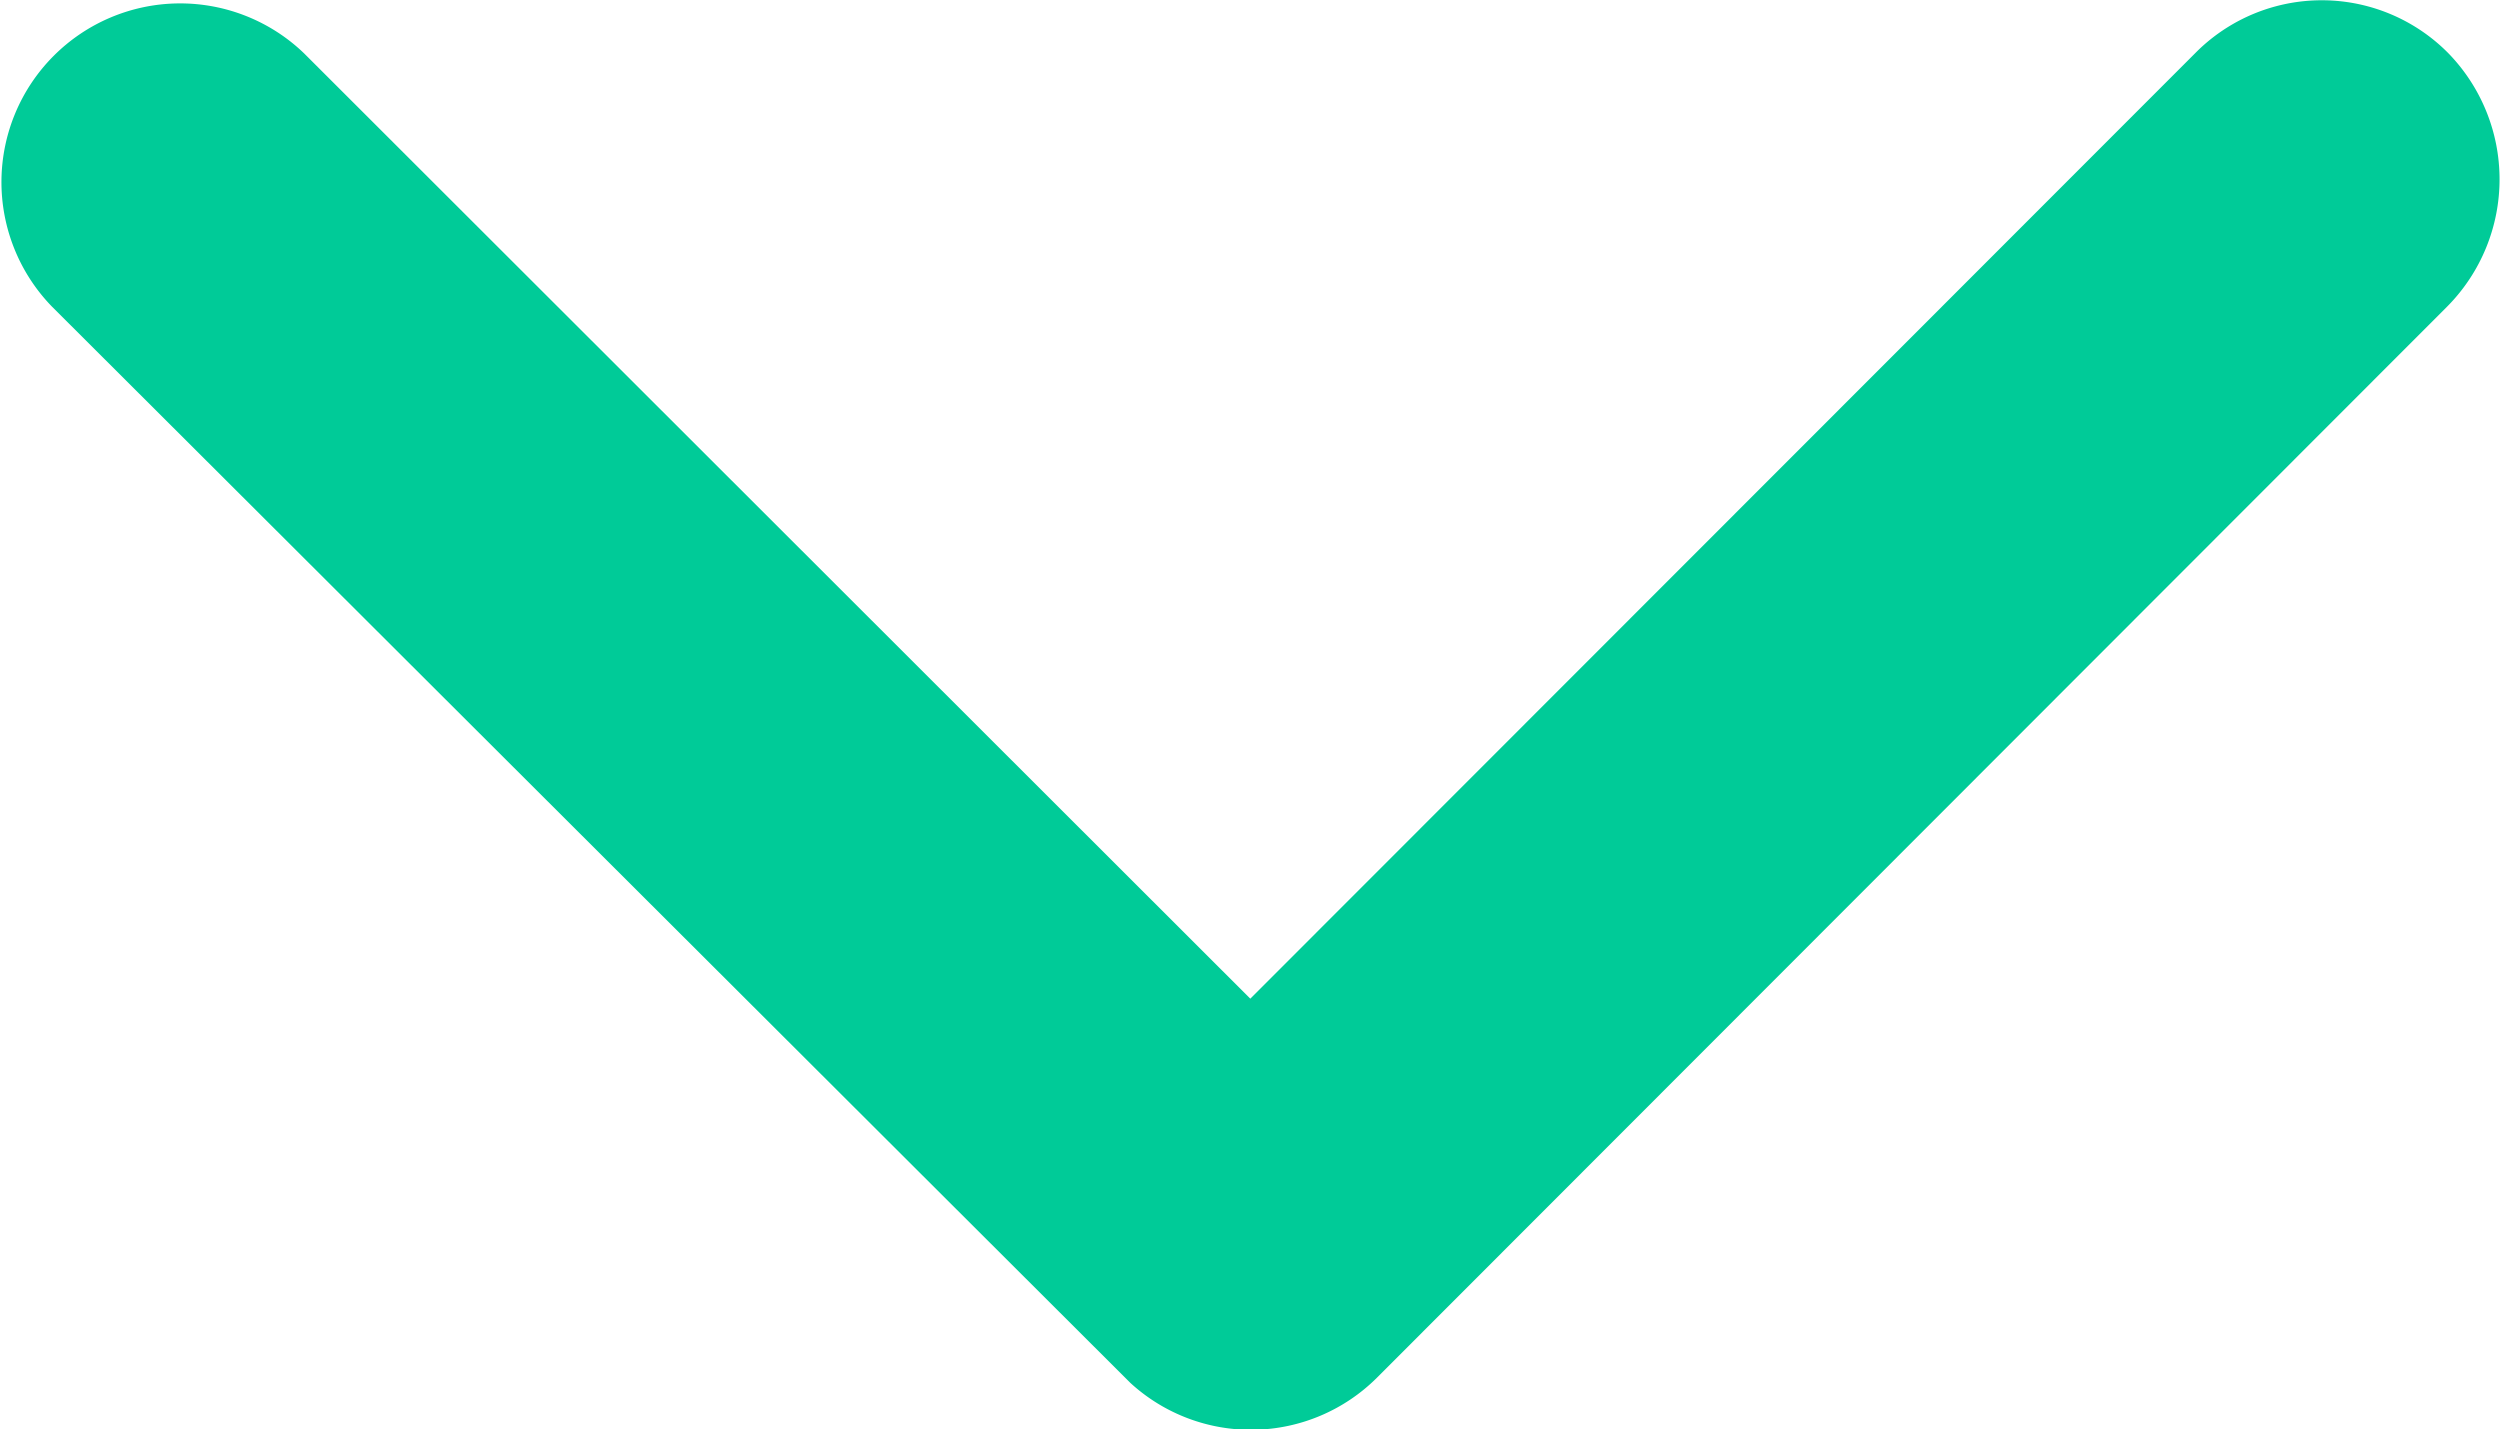 <svg xmlns="http://www.w3.org/2000/svg" width="8.296" height="4.743" viewBox="0 0 8.296 4.743">
  <path id="Icon_ionic-ios-arrow-down" data-name="Icon ionic-ios-arrow-down" d="M10.337,14.56l3.137-3.139a.59.59,0,0,1,.837,0,.6.6,0,0,1,0,.84l-3.554,3.557a.592.592,0,0,1-.818.017L6.36,12.263a.593.593,0,0,1,.837-.84Z" transform="translate(-6.188 -11.246)" fill="#00cb98"/>
</svg>
